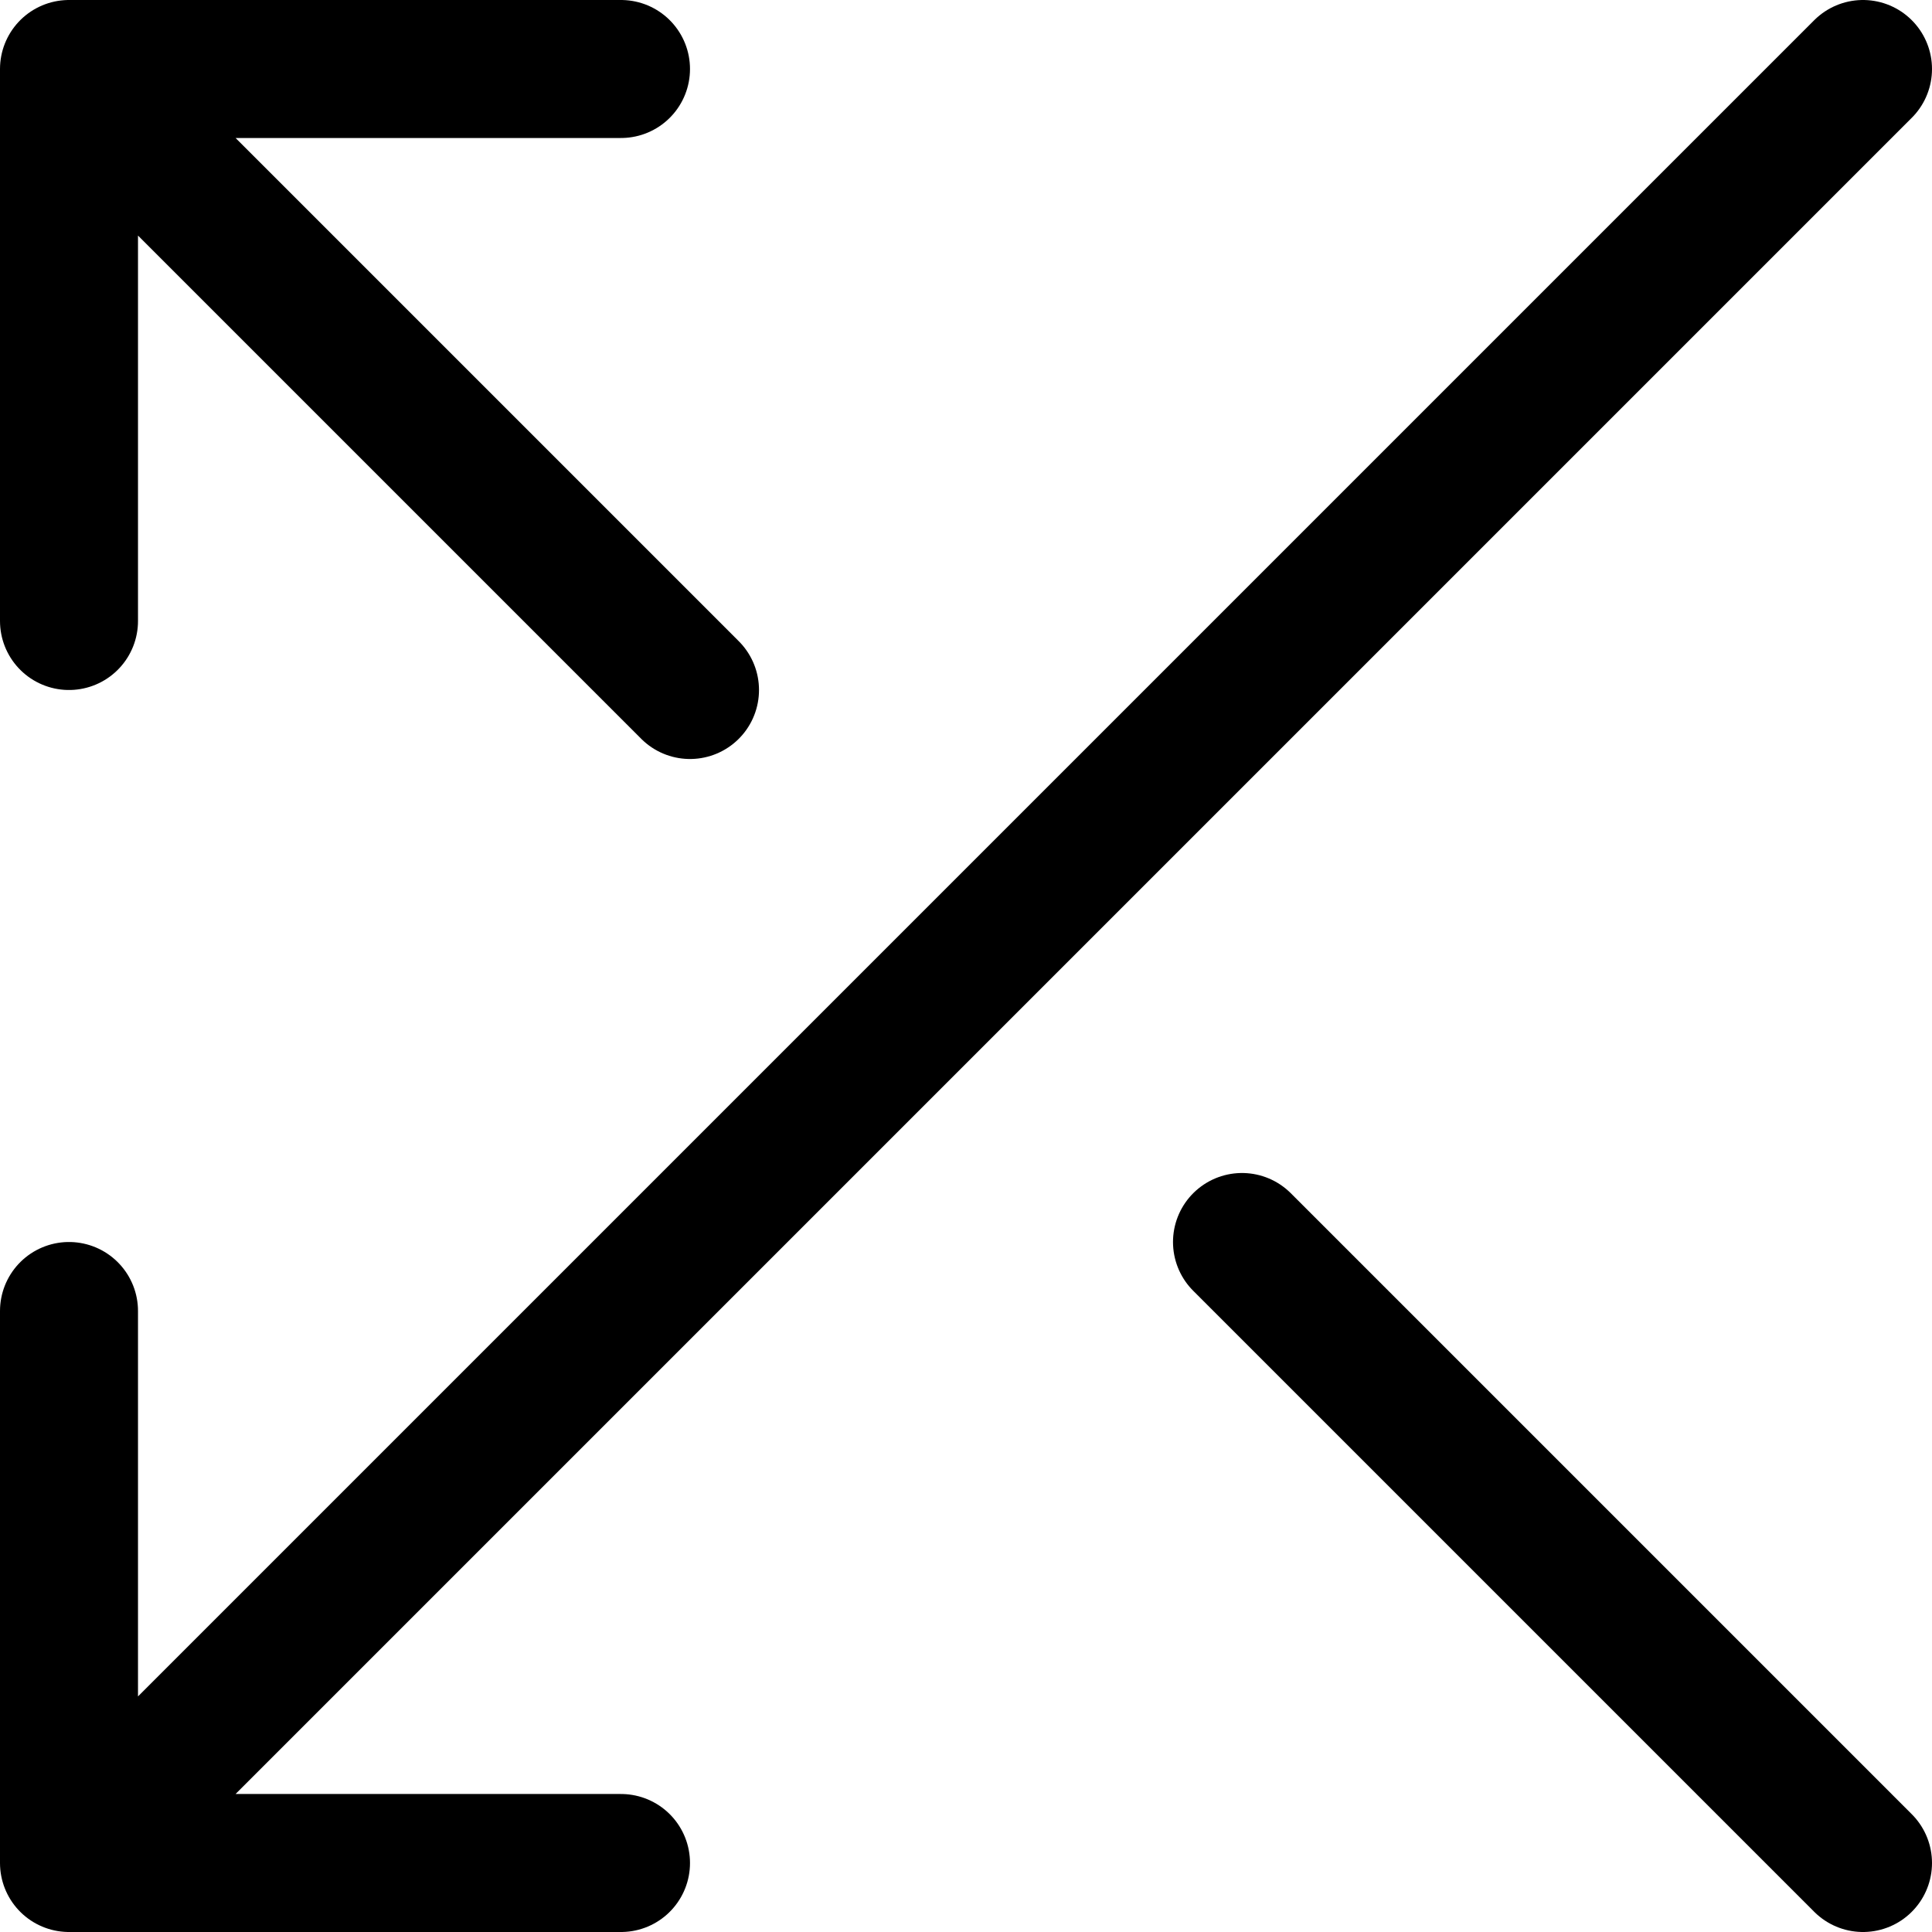 <?xml version="1.0" encoding="utf-8"?>
<!-- Generator: www.svgicons.com -->
<svg xmlns="http://www.w3.org/2000/svg" width="800" height="800" viewBox="0 0 14 14">
<path fill="none" stroke="currentColor" stroke-linecap="round" stroke-linejoin="round" d="m13.5.5l-13 13m4 0h-4v-4M5 5L.5.5m4 0h-4v4M9 9l4.5 4.5"/>
</svg>